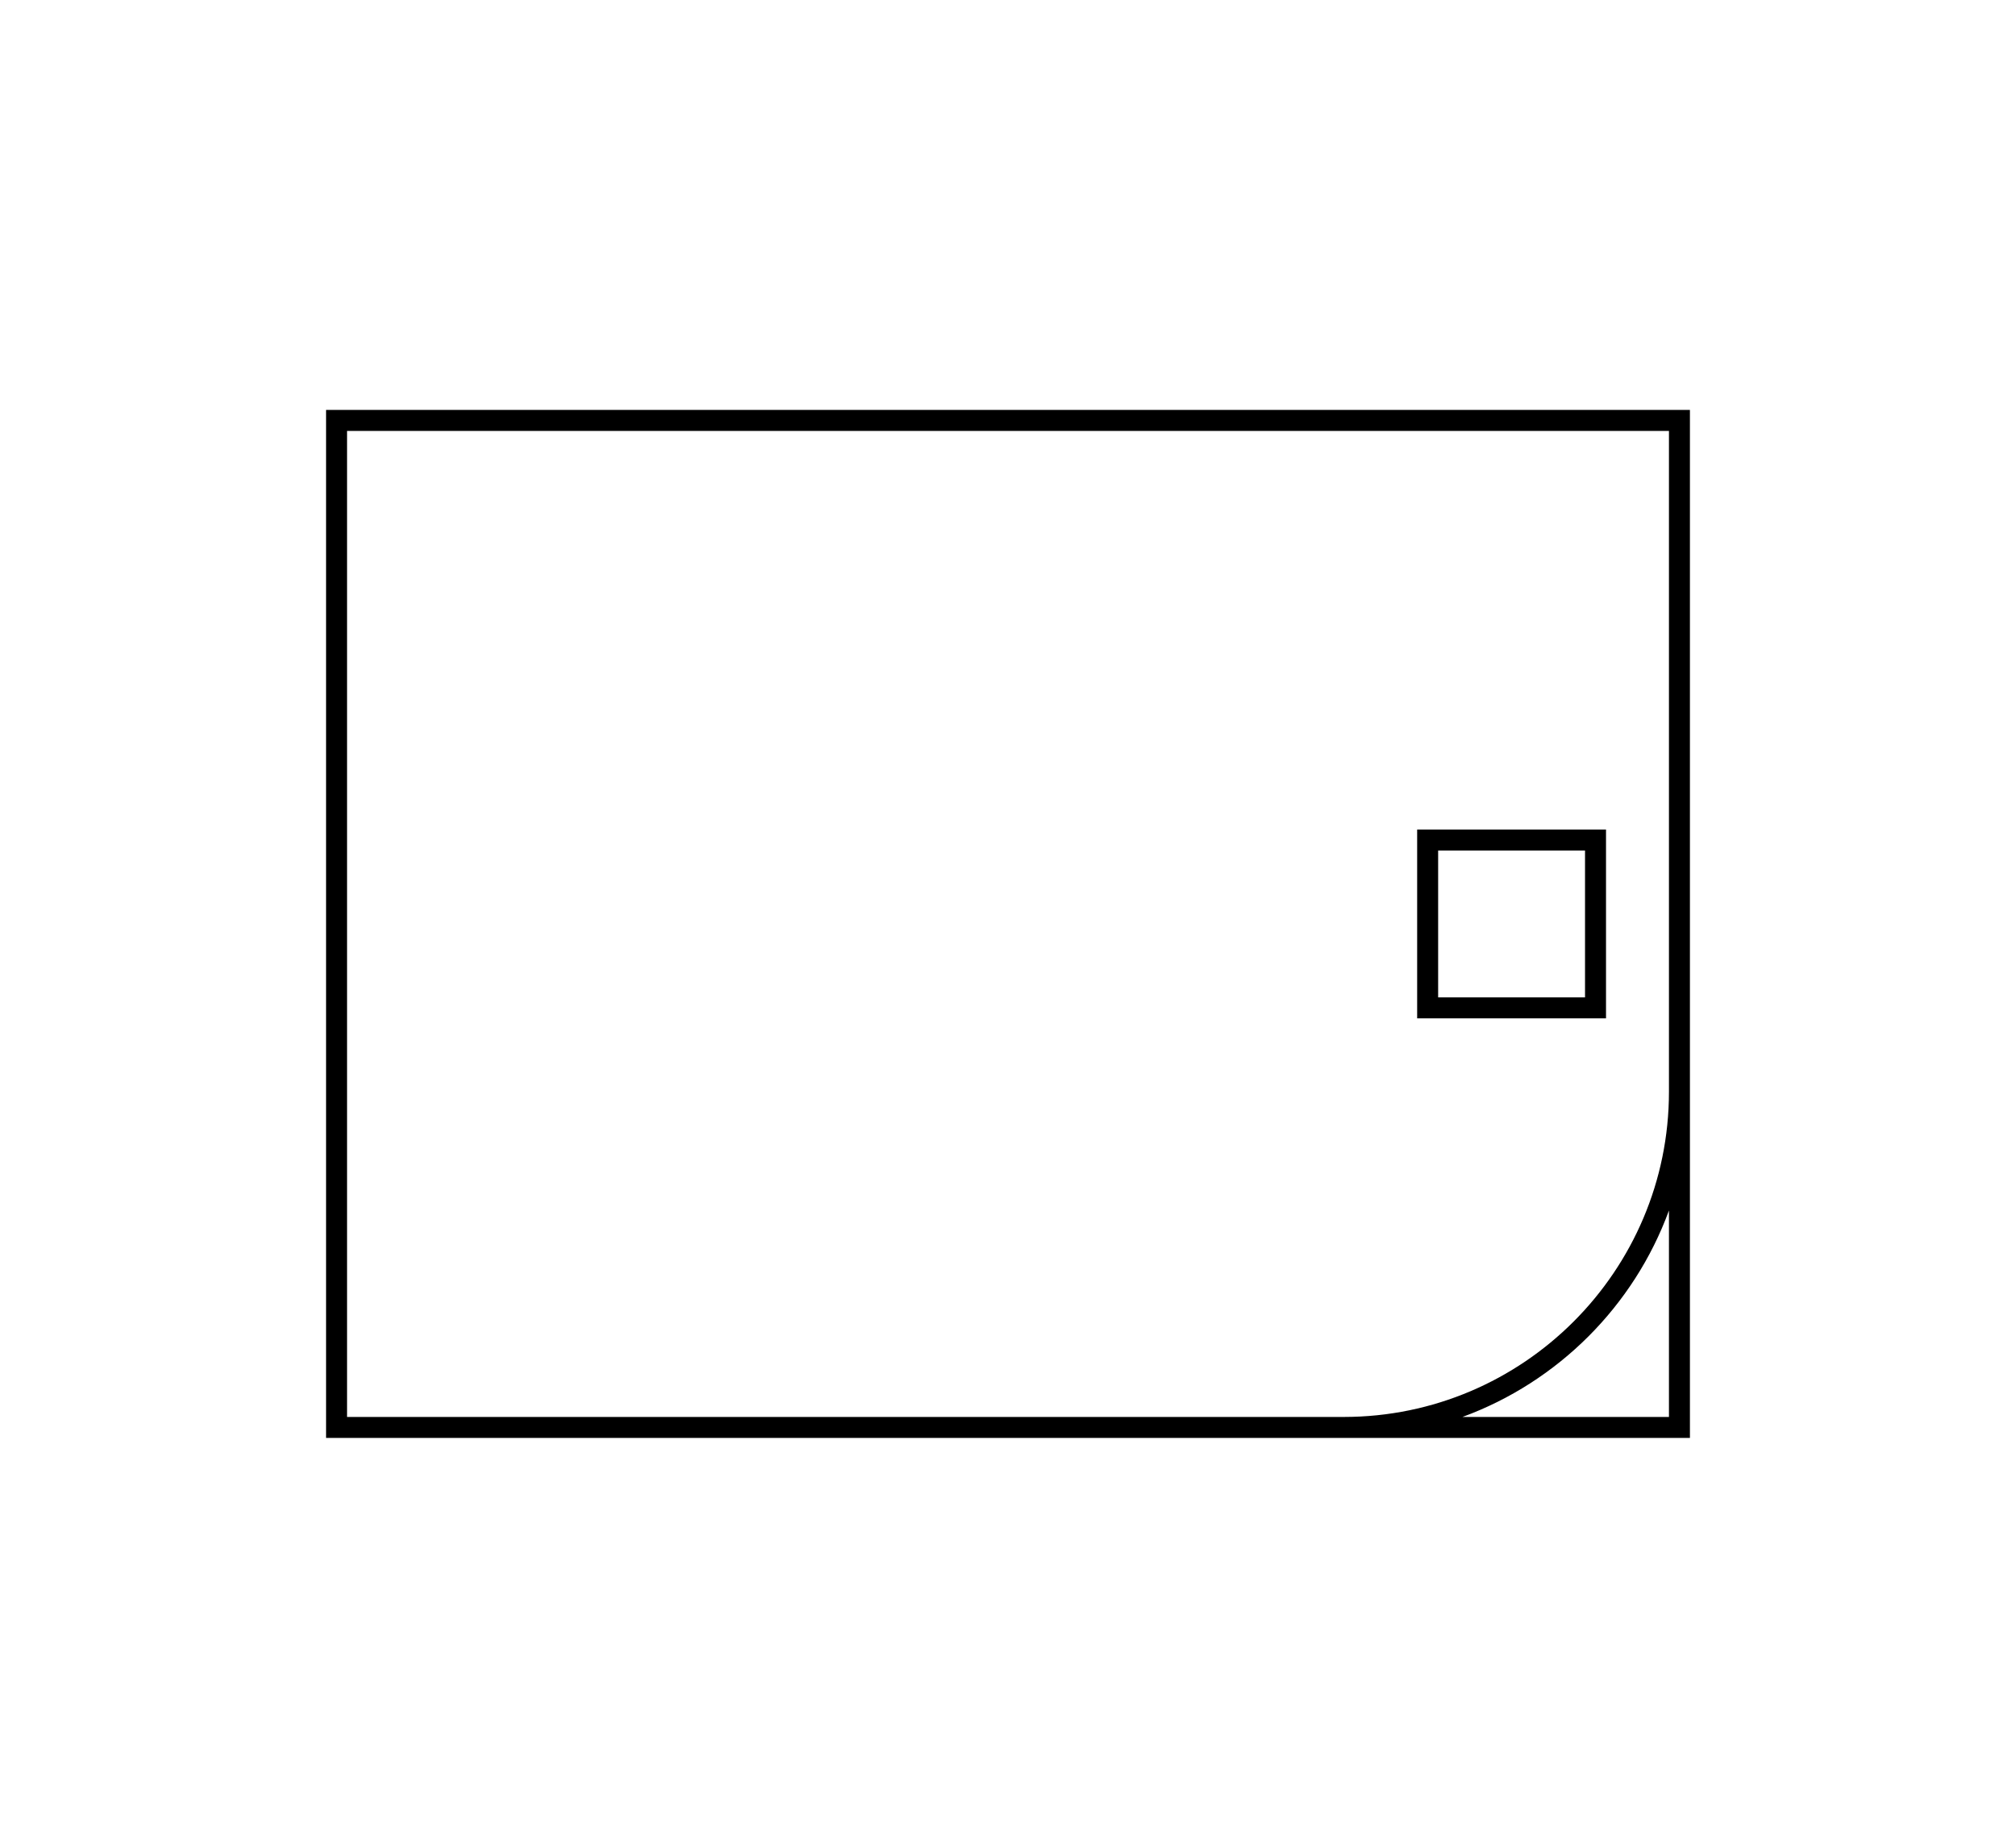 <?xml version="1.0" encoding="utf-8"?>
<!-- Generator: Adobe Illustrator 16.0.0, SVG Export Plug-In . SVG Version: 6.00 Build 0)  -->
<!DOCTYPE svg PUBLIC "-//W3C//DTD SVG 1.1//EN" "http://www.w3.org/Graphics/SVG/1.1/DTD/svg11.dtd">
<svg version="1.1" id="Layer_1" xmlns="http://www.w3.org/2000/svg" xmlns:xlink="http://www.w3.org/1999/xlink" x="0px" y="0px"
	 width="340.44px" height="312.094px" viewBox="0 0 340.44 312.094" enable-background="new 0 0 340.44 312.094"
	 xml:space="preserve">
<g>
	<path d="M55.063,69.236v173.621h230.314V69.236H55.063z M281.835,239.314h-34.868c16.133-5.91,28.959-18.736,34.868-34.87V239.314z
		 M226.952,239.314H58.606V72.779h223.229v111.614C281.835,214.665,257.218,239.293,226.952,239.314z"/>
	<path d="M239.314,171.992h31.891v-31.891h-31.891V171.992z M242.857,143.645h24.805v24.805h-24.805V143.645z"/>
</g>
</svg>
